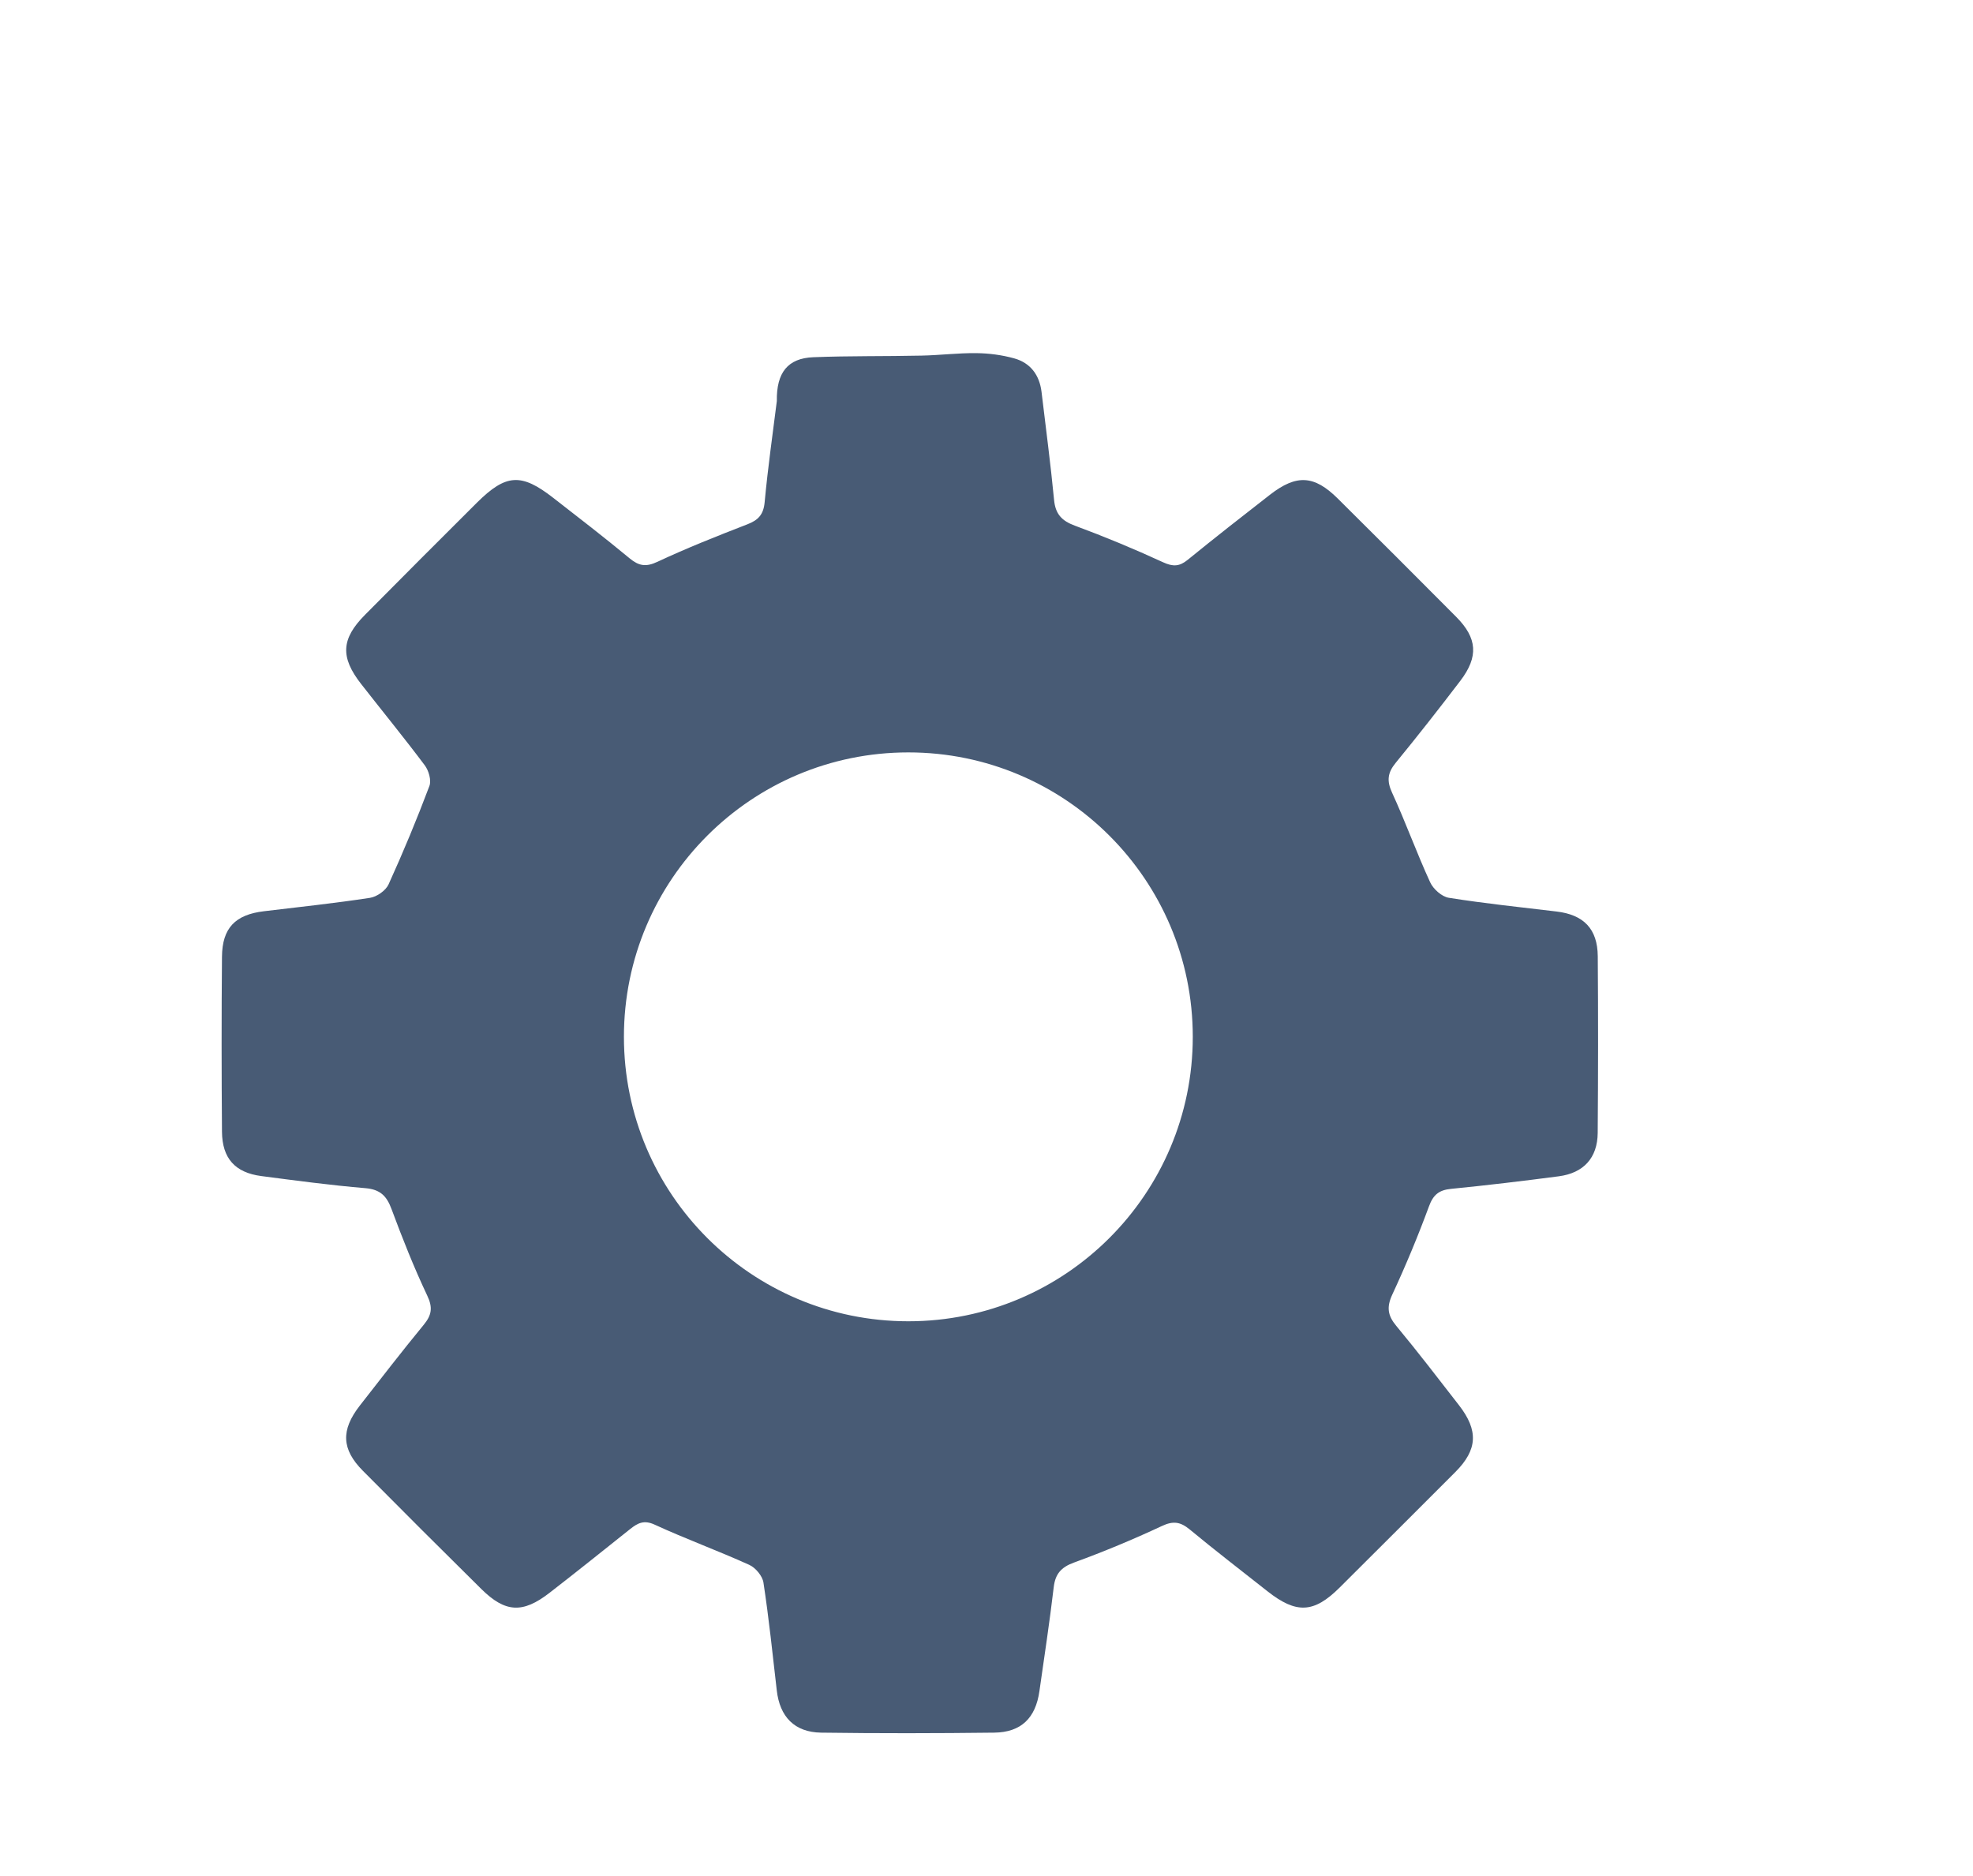 <?xml version="1.0" encoding="utf-8"?>
<!-- Generator: Adobe Illustrator 27.2.0, SVG Export Plug-In . SVG Version: 6.00 Build 0)  -->
<svg version="1.1" id="Layer_1" xmlns="http://www.w3.org/2000/svg" xmlns:xlink="http://www.w3.org/1999/xlink" x="0px" y="0px"
	 viewBox="0 0 343.61 326.65" style="enable-background:new 0 0 343.61 326.65;" xml:space="preserve">
<style type="text/css">
	.st0{clip-path:url(#SVGID_00000094577214964739640220000015973305594887316142_);}
	.st1{fill:#485B75;}
</style>
<g id="Light_base">
	<g>
		<defs>
			<rect id="SVGID_1_" x="14.38" y="38" width="287.93" height="287.76"/>
		</defs>
		<clipPath id="SVGID_00000021812491740762939240000016846587131807151513_">
			<use xlink:href="#SVGID_1_"  style="overflow:visible;"/>
		</clipPath>
	</g>
</g>
<g id="ManufacturingCapabilities">
	<g>
		<defs>
			<rect id="SVGID_00000176733253990027268920000010598082925853225901_" x="38.6" y="61.5" width="239.73" height="240.33"/>
		</defs>
		<clipPath id="SVGID_00000116952100712903658580000001677006822506123149_">
			<use xlink:href="#SVGID_00000176733253990027268920000010598082925853225901_"  style="overflow:visible;"/>
		</clipPath>
		<g style="clip-path:url(#SVGID_00000116952100712903658580000001677006822506123149_);">
			<path class="st1" d="M158.19,230.1c-27.35,0-49.53-22.18-49.53-49.54s22.18-49.53,49.53-49.53s49.54,22.18,49.54,49.53
				S185.55,230.1,158.19,230.1 M278.26,166.52c-0.04-4.76-2.45-7.22-7.18-7.78c-6.26-0.75-12.54-1.4-18.76-2.39
				c-1.22-0.19-2.71-1.52-3.25-2.7c-2.36-5.13-4.27-10.47-6.63-15.6c-0.95-2.06-0.79-3.46,0.61-5.18c3.86-4.71,7.61-9.5,11.3-14.34
				c3.17-4.18,2.93-7.4-0.73-11.09c-6.85-6.9-13.73-13.76-20.63-20.61c-4.12-4.09-7.19-4.26-11.82-0.67
				c-4.8,3.73-9.6,7.49-14.32,11.33c-1.43,1.17-2.55,1.23-4.29,0.43c-5.03-2.32-10.16-4.45-15.35-6.37
				c-2.31-0.85-3.41-2.03-3.64-4.52c-0.6-6.27-1.44-12.53-2.18-18.78c-0.36-2.95-1.93-5.05-4.76-5.84c-2.13-0.59-4.39-0.89-6.6-0.91
				c-3.19-0.04-6.38,0.37-9.57,0.43c-6.27,0.14-12.56,0.03-18.83,0.28c-4.41,0.18-6.42,2.65-6.34,7.63
				c-0.69,5.53-1.56,11.56-2.12,17.61c-0.2,2.17-1.11,3.13-3.04,3.87c-5.27,2.04-10.53,4.13-15.64,6.52c-2,0.94-3.23,0.72-4.83-0.6
				c-4.36-3.61-8.84-7.07-13.31-10.54c-5.57-4.34-8.22-4.19-13.29,0.84c-6.52,6.48-13,12.99-19.48,19.52
				c-4.18,4.21-4.34,7.39-0.67,12.08c3.68,4.71,7.47,9.34,11.06,14.13c0.7,0.93,1.19,2.64,0.81,3.62
				c-2.18,5.79-4.55,11.5-7.11,17.13c-0.49,1.07-2.04,2.16-3.24,2.34c-6.13,0.94-12.29,1.59-18.44,2.33
				c-5.01,0.59-7.29,2.91-7.33,7.94c-0.09,10.16-0.08,20.31,0,30.46c0.04,4.64,2.28,7.12,6.84,7.72c6.04,0.79,12.08,1.6,18.14,2.11
				c2.56,0.22,3.69,1.33,4.54,3.62c1.89,5.09,3.9,10.17,6.22,15.07c1.01,2.11,0.78,3.42-0.61,5.11c-3.8,4.62-7.45,9.36-11.13,14.07
				c-3.32,4.27-3.18,7.6,0.54,11.35c6.84,6.9,13.72,13.76,20.64,20.6c4.16,4.11,7.2,4.26,11.84,0.67c4.73-3.66,9.39-7.4,14.07-11.13
				c1.3-1.03,2.39-1.63,4.27-0.76c5.41,2.49,11.04,4.54,16.47,7c1.1,0.5,2.3,1.94,2.47,3.09c0.95,6.23,1.6,12.51,2.32,18.77
				c0.52,4.59,3.08,7.29,7.72,7.36c10.05,0.14,20.09,0.12,30.15,0c4.7-0.06,7.21-2.55,7.87-7.22c0.86-6.03,1.78-12.05,2.49-18.09
				c0.27-2.32,1.27-3.48,3.5-4.3c5.2-1.9,10.33-4.03,15.35-6.38c1.98-0.93,3.22-0.72,4.83,0.6c4.44,3.68,9.02,7.19,13.55,10.77
				c5.03,3.96,8.08,3.82,12.56-0.64c6.74-6.7,13.45-13.42,20.17-20.14c3.85-3.86,4.04-7.21,0.63-11.61
				c-3.61-4.65-7.18-9.31-10.93-13.83c-1.51-1.81-1.7-3.27-0.7-5.44c2.34-5.03,4.47-10.16,6.39-15.36c0.74-2.03,1.74-2.85,3.84-3.06
				c6.27-0.62,12.54-1.37,18.78-2.19c4.32-0.57,6.73-3.21,6.77-7.54C278.33,187.05,278.34,176.79,278.26,166.52"/>
		</g>
	</g>
</g>
</svg>
